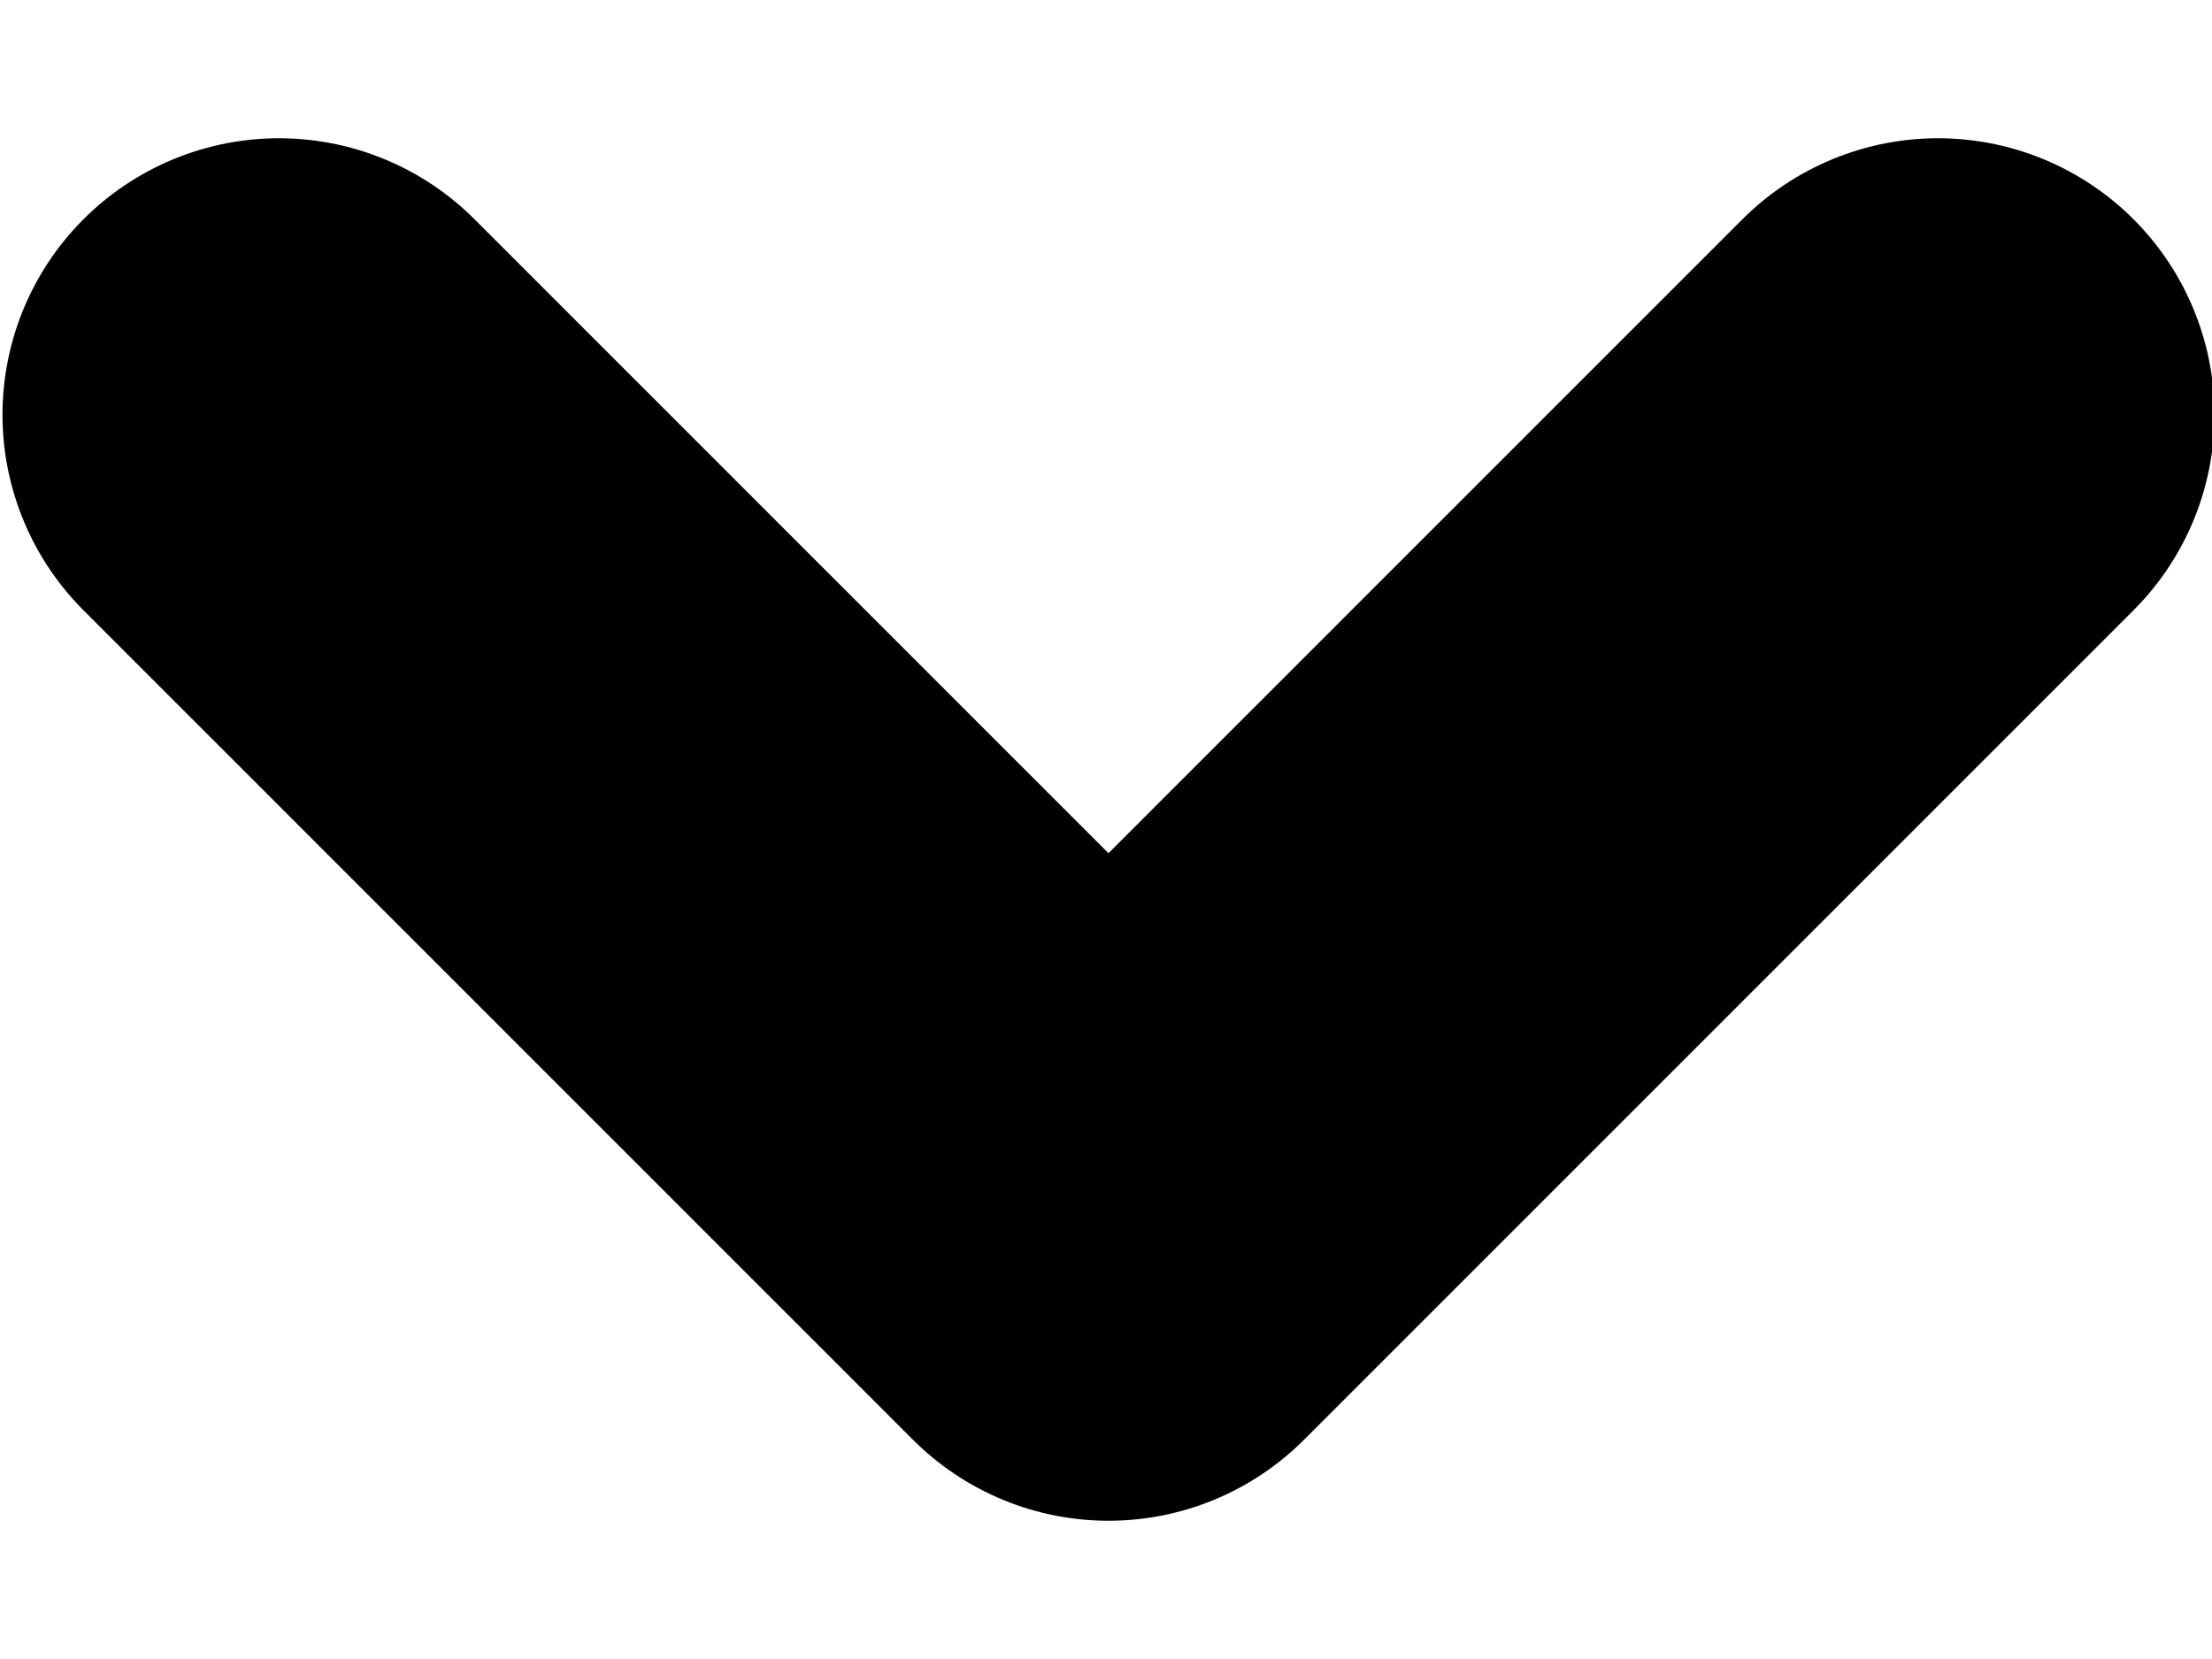 <svg width="8" height="6" viewBox="0 0 8 6" fill="none" xmlns="http://www.w3.org/2000/svg">
<path d="M7.009 1.5L4.009 4.5L1.009 1.5" stroke="black" stroke-width="2" stroke-linecap="round" stroke-linejoin="round"/>
</svg>
